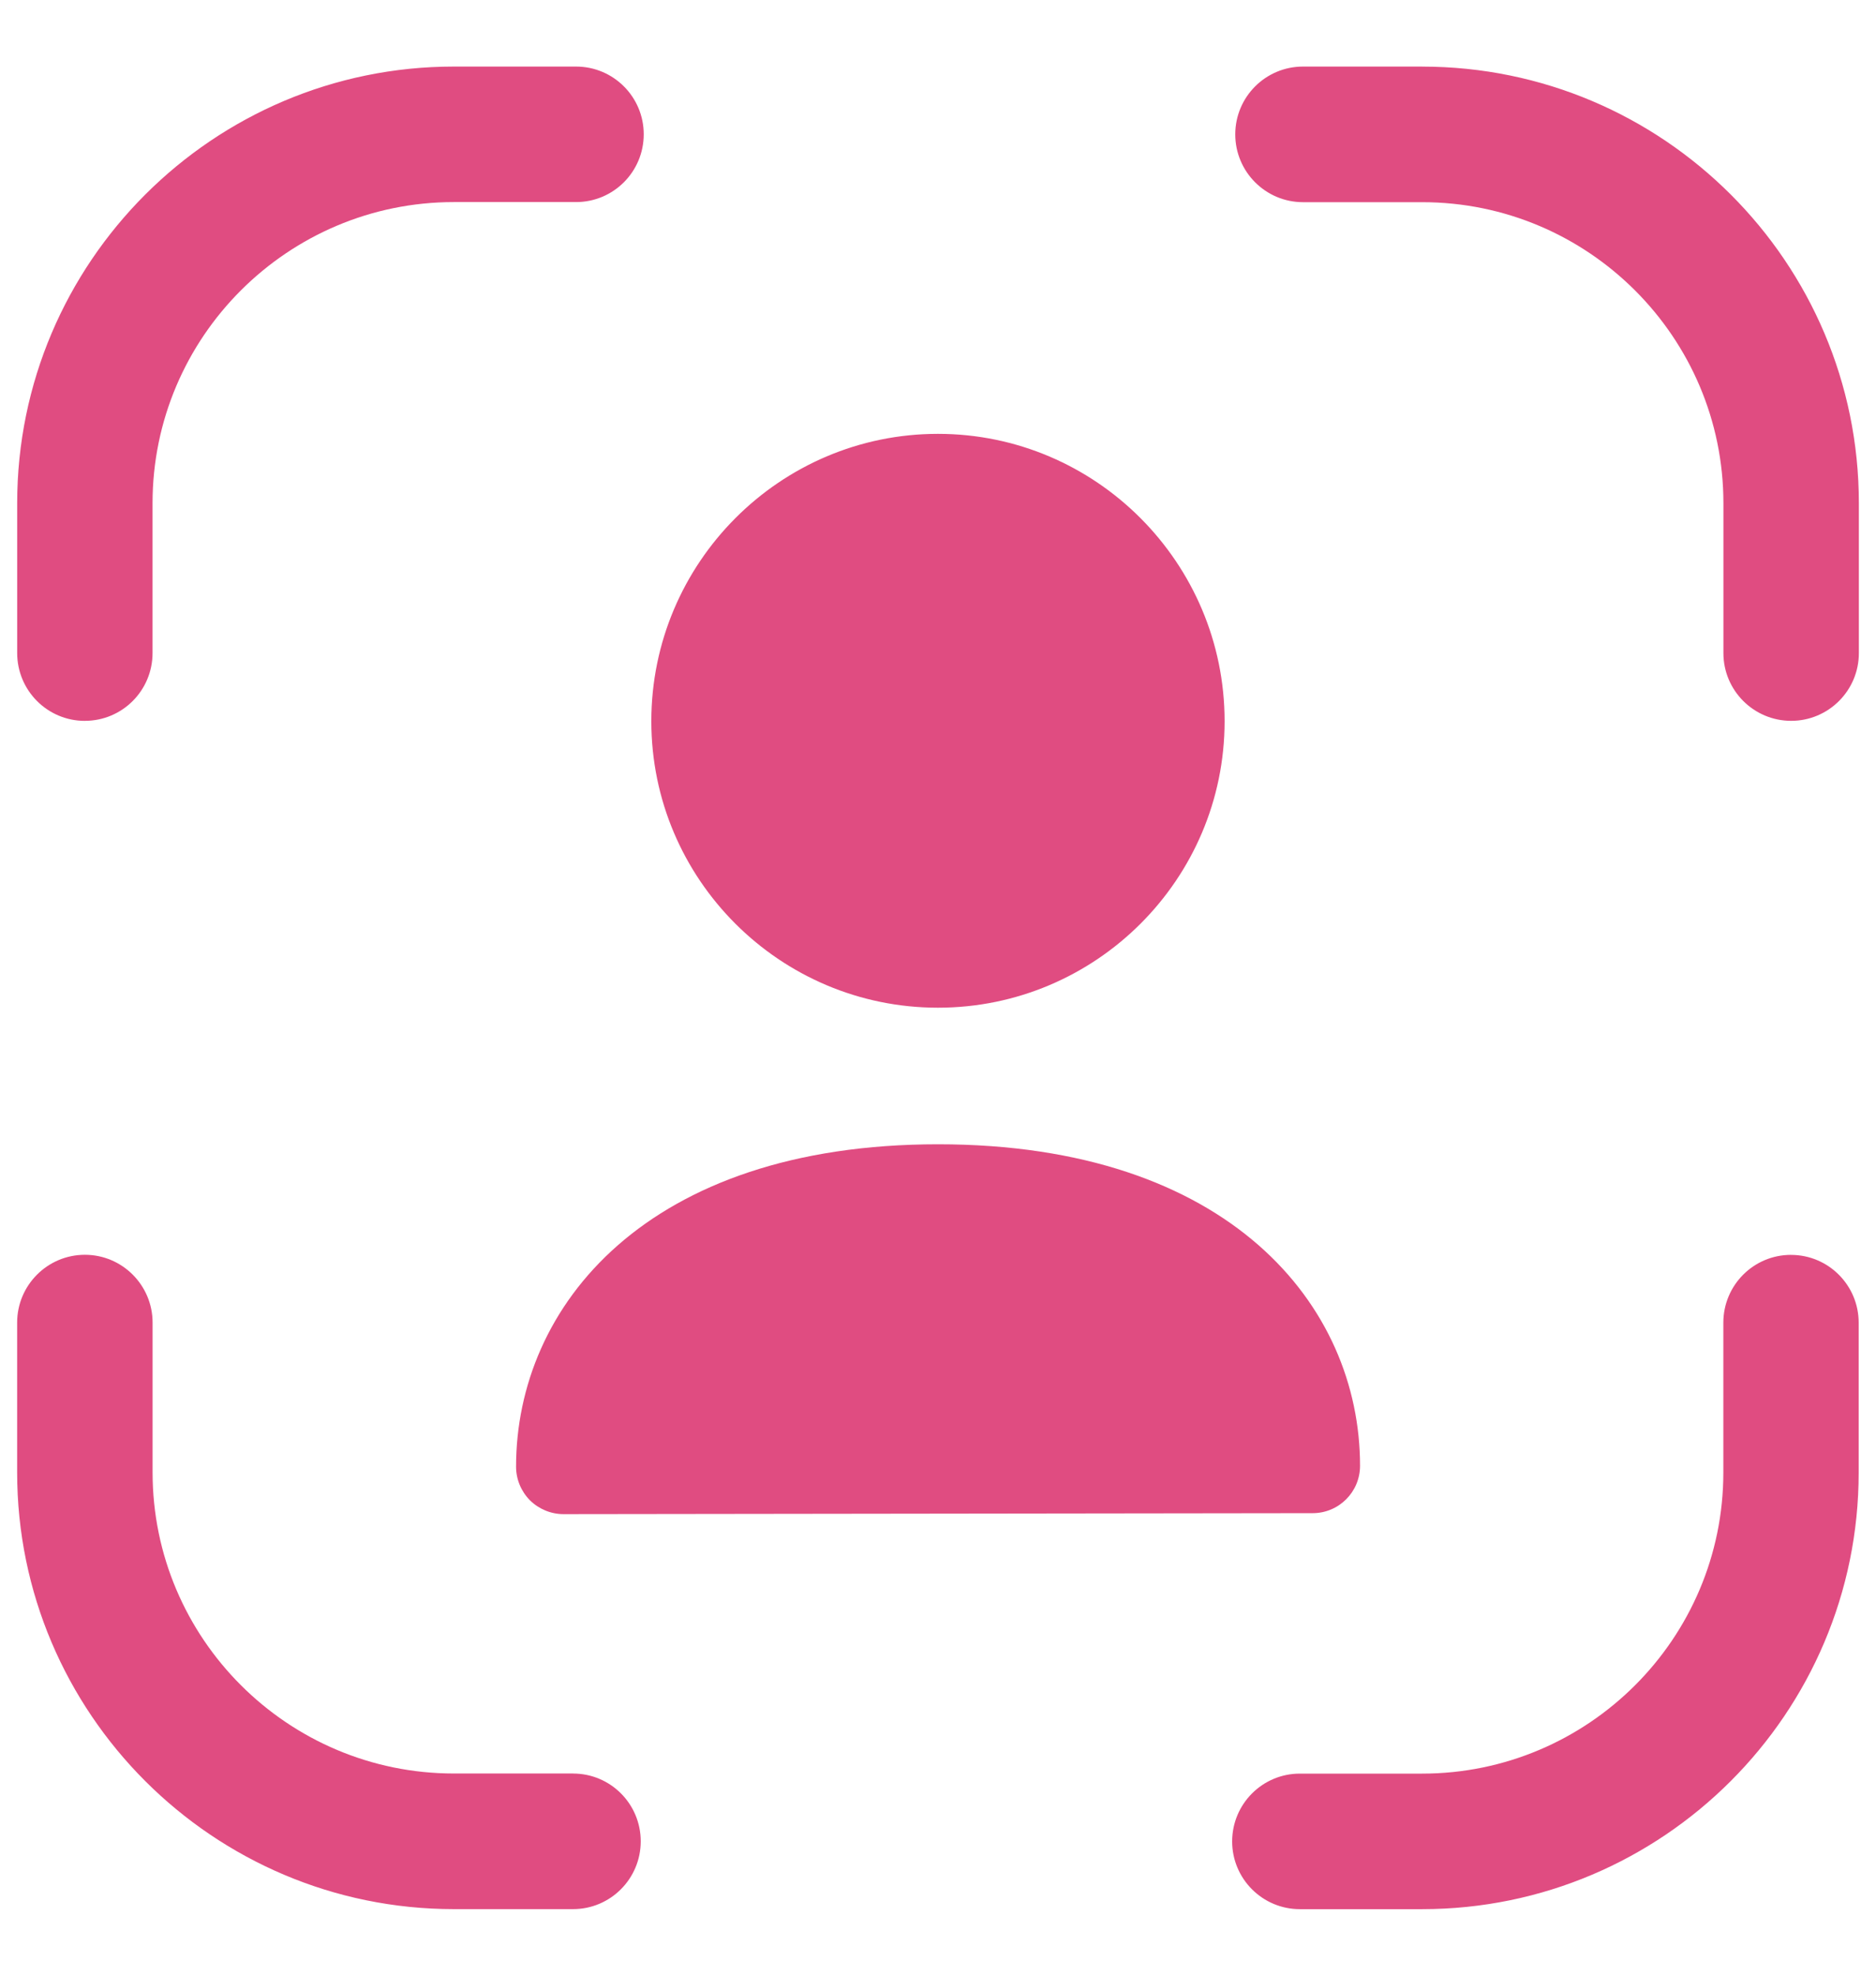 <?xml version="1.0" encoding="UTF-8"?>
<svg id="uuid-26ddfafa-4a15-4465-ba79-879fd2a5e6d4" data-name="Layer 1" xmlns="http://www.w3.org/2000/svg" xmlns:xlink="http://www.w3.org/1999/xlink" viewBox="0 0 50.667 53.333">
  <defs>
    <style>
      .uuid-da7446e2-d457-4d3c-ab62-912867b690c4 {
        fill: #e04c81;
        fill-rule: evenodd;
        stroke-width: 0px;
      }
    </style>
    <mask id="uuid-eb79f48b-ad6b-4ee1-b09d-30bec9249b38" data-name="mask" x="-88.455" y="-2186.382" width="2434" height="4921" maskUnits="userSpaceOnUse"/>
  </defs>
  <path class="uuid-da7446e2-d457-4d3c-ab62-912867b690c4" d="M17.591,19.469c0-4.275,3.474-7.757,7.741-7.757s7.742,3.482,7.742,7.757c0,4.265-3.474,7.734-7.742,7.734s-7.741-3.469-7.741-7.734ZM13.938,39.594c0,.34.136.665.374.906.241.238.568.374.906.374l20.234-.026c.707,0,1.28-.571,1.28-1.28,0-4.319-3.525-8.678-11.397-8.678s-11.397,4.373-11.397,8.704ZM48.372,33.875c-1.011,0-1.828.819-1.828,1.831v4.045c0,4.483-3.651,8.128-8.136,8.128h-3.302c-1.009,0-1.828.819-1.828,1.831,0,1.008.819,1.828,1.828,1.828h3.302c6.502,0,11.791-5.286,11.791-11.786v-4.045c0-1.011-.817-1.831-1.828-1.831ZM15.477,47.876h-3.218c-4.488,0-8.138-3.646-8.138-8.128v-4.045c0-1.008-.819-1.83-1.828-1.83-1.011,0-1.83.822-1.83,1.83v4.045c0,6.5,5.292,11.789,11.796,11.789h3.218c1.011,0,1.828-.822,1.828-1.83,0-1.011-.817-1.83-1.828-1.83ZM2.292,19.459c1.011,0,1.828-.819,1.828-1.831v-4.045c0-4.483,3.653-8.128,8.138-8.128h3.3c1.011,0,1.828-.819,1.828-1.83,0-1.008-.817-1.828-1.828-1.828h-3.3C5.756,1.797.464,7.083.464,13.584v4.045c0,1.011.817,1.831,1.828,1.831ZM38.41,1.797h-3.218c-1.011,0-1.83.819-1.83,1.831,0,1.008.819,1.83,1.83,1.83h3.218c4.485,0,8.136,3.646,8.136,8.126v4.047c0,1.008.819,1.828,1.83,1.828,1.009,0,1.828-.819,1.828-1.828v-4.047c0-6.5-5.289-11.786-11.794-11.786Z"/>
</svg>